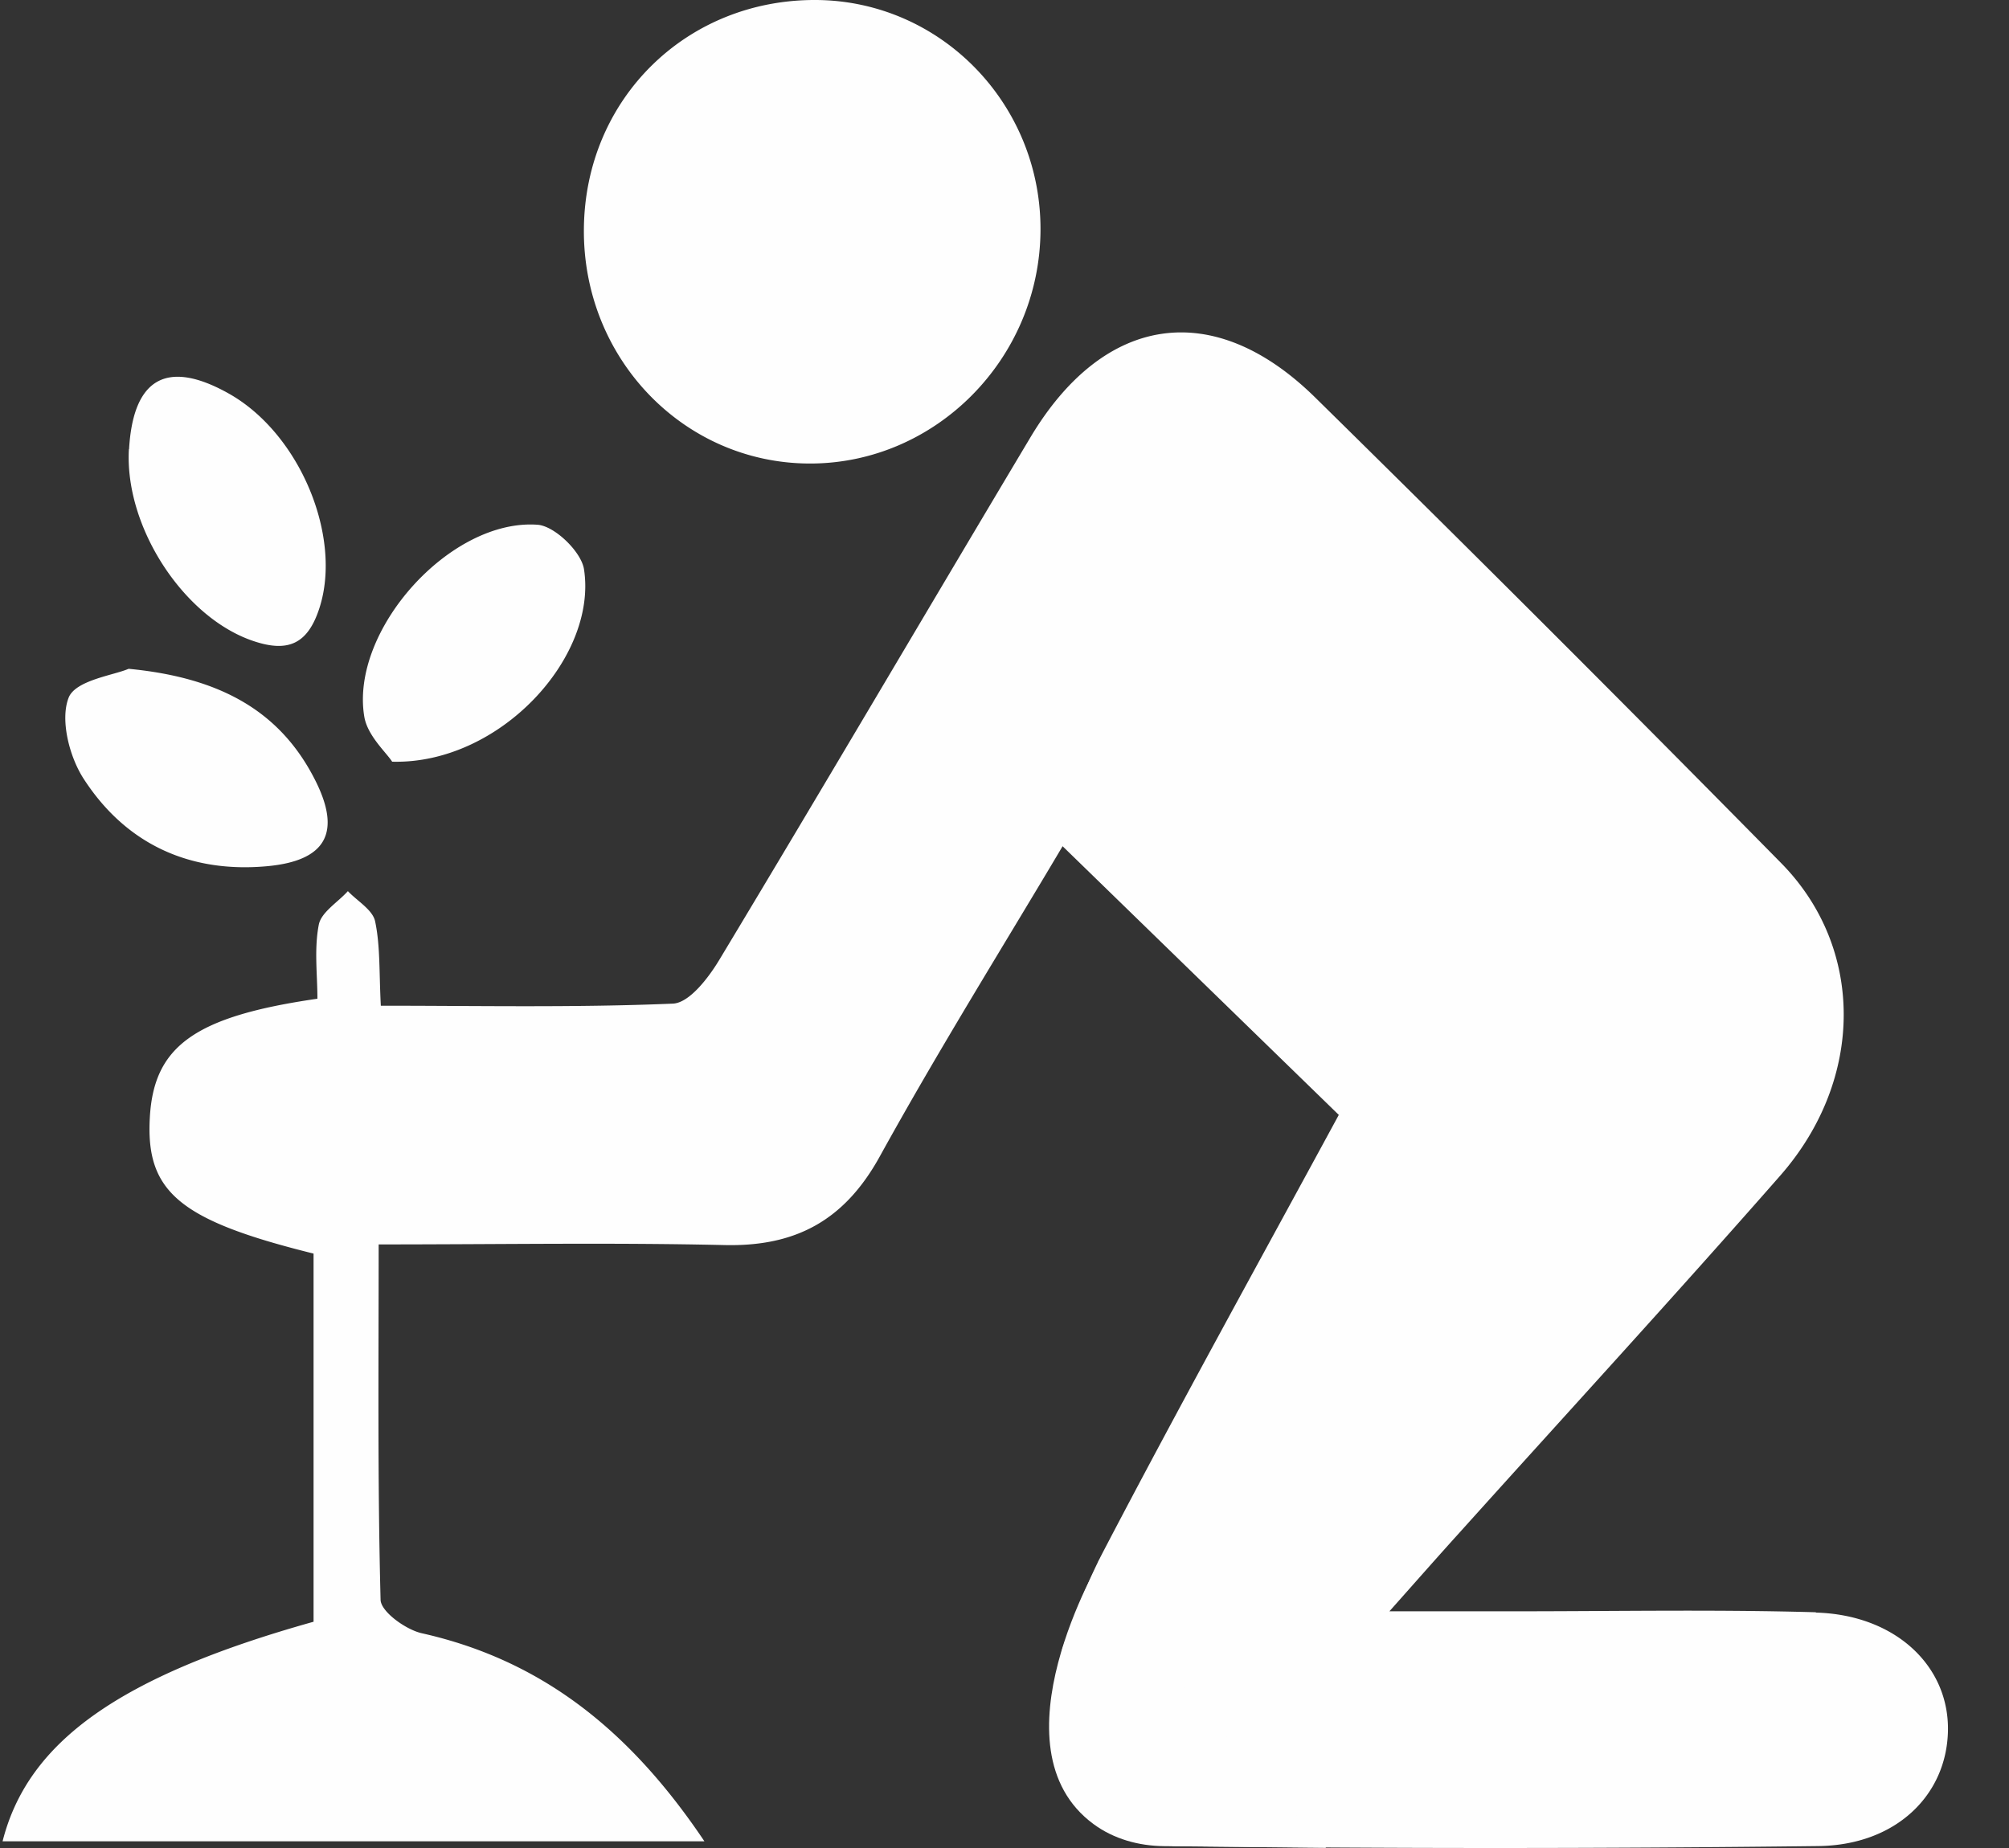 <svg xmlns="http://www.w3.org/2000/svg" width="25" height="23" fill="none"><rect width="100%" height="100%" fill="#333333" stroke="none"/><path fill="#FEFEFE" d="M22.597 20.066c-1.296-.037-2.593-.01-3.89-.012H17.29c.391-.44.631-.713.873-.98 1.331-1.48 2.677-2.945 3.99-4.442 1.051-1.199 1.053-2.835.009-3.893a510 510 0 0 0-5.8-5.796c-1.264-1.24-2.626-1.031-3.541.503-1.292 2.164-2.568 4.338-3.868 6.497-.136.227-.376.54-.58.548-1.207.051-2.417.026-3.634.026-.022-.417-.006-.743-.071-1.05-.03-.143-.221-.252-.339-.376-.125.139-.332.262-.362.418-.059.302-.017.623-.017.921-1.526.22-2.033.59-2.085 1.47-.056.934.367 1.288 2.037 1.702v4.582C1.49 20.86.347 21.673.032 22.917h8.734c-.917-1.366-2.01-2.252-3.518-2.59-.199-.045-.509-.269-.512-.416-.038-1.453-.024-2.906-.024-4.423 1.505 0 2.903-.024 4.302.008.886.021 1.493-.305 1.933-1.101.74-1.342 1.553-2.643 2.276-3.863l3.437 3.344c-.978 1.804-1.98 3.613-2.937 5.446-.2.385-.354.795-.507 1.206.123.235.226.472.377.713.235.377.535.72.782 1.093.144.22.21.437.213.642q4.019.048 8.038 0c.964-.011 1.594-.63 1.614-1.425.021-.81-.648-1.453-1.643-1.481zM10.158 0c1.549.011 2.798 1.293 2.79 2.865-.008 1.595-1.3 2.904-2.867 2.904-1.573 0-2.833-1.31-2.815-2.927C7.283 1.228 8.545-.01 10.158 0M1.606 5.591c.051-.89.477-1.124 1.246-.69.883.5 1.406 1.778 1.125 2.66-.146.46-.397.564-.833.414-.86-.294-1.595-1.416-1.54-2.385zm-.004 2.733c1.104.106 1.872.503 2.317 1.38.335.658.138 1.007-.588 1.076-.971.091-1.766-.276-2.291-1.089-.178-.275-.294-.736-.185-1.01.088-.216.561-.277.745-.357zM4.88 9.48c-.072-.114-.308-.323-.347-.562-.178-1.073 1.07-2.466 2.157-2.387.213.016.542.335.577.552.172 1.103-1.055 2.432-2.386 2.397"/><path fill="#FEFEFE" d="M13.7 19.4s-1.39 2.35-.09 3.304c.252.185.562.27.875.273l2.017.021s-3.204-3.465-2.802-3.596z"/></svg>
